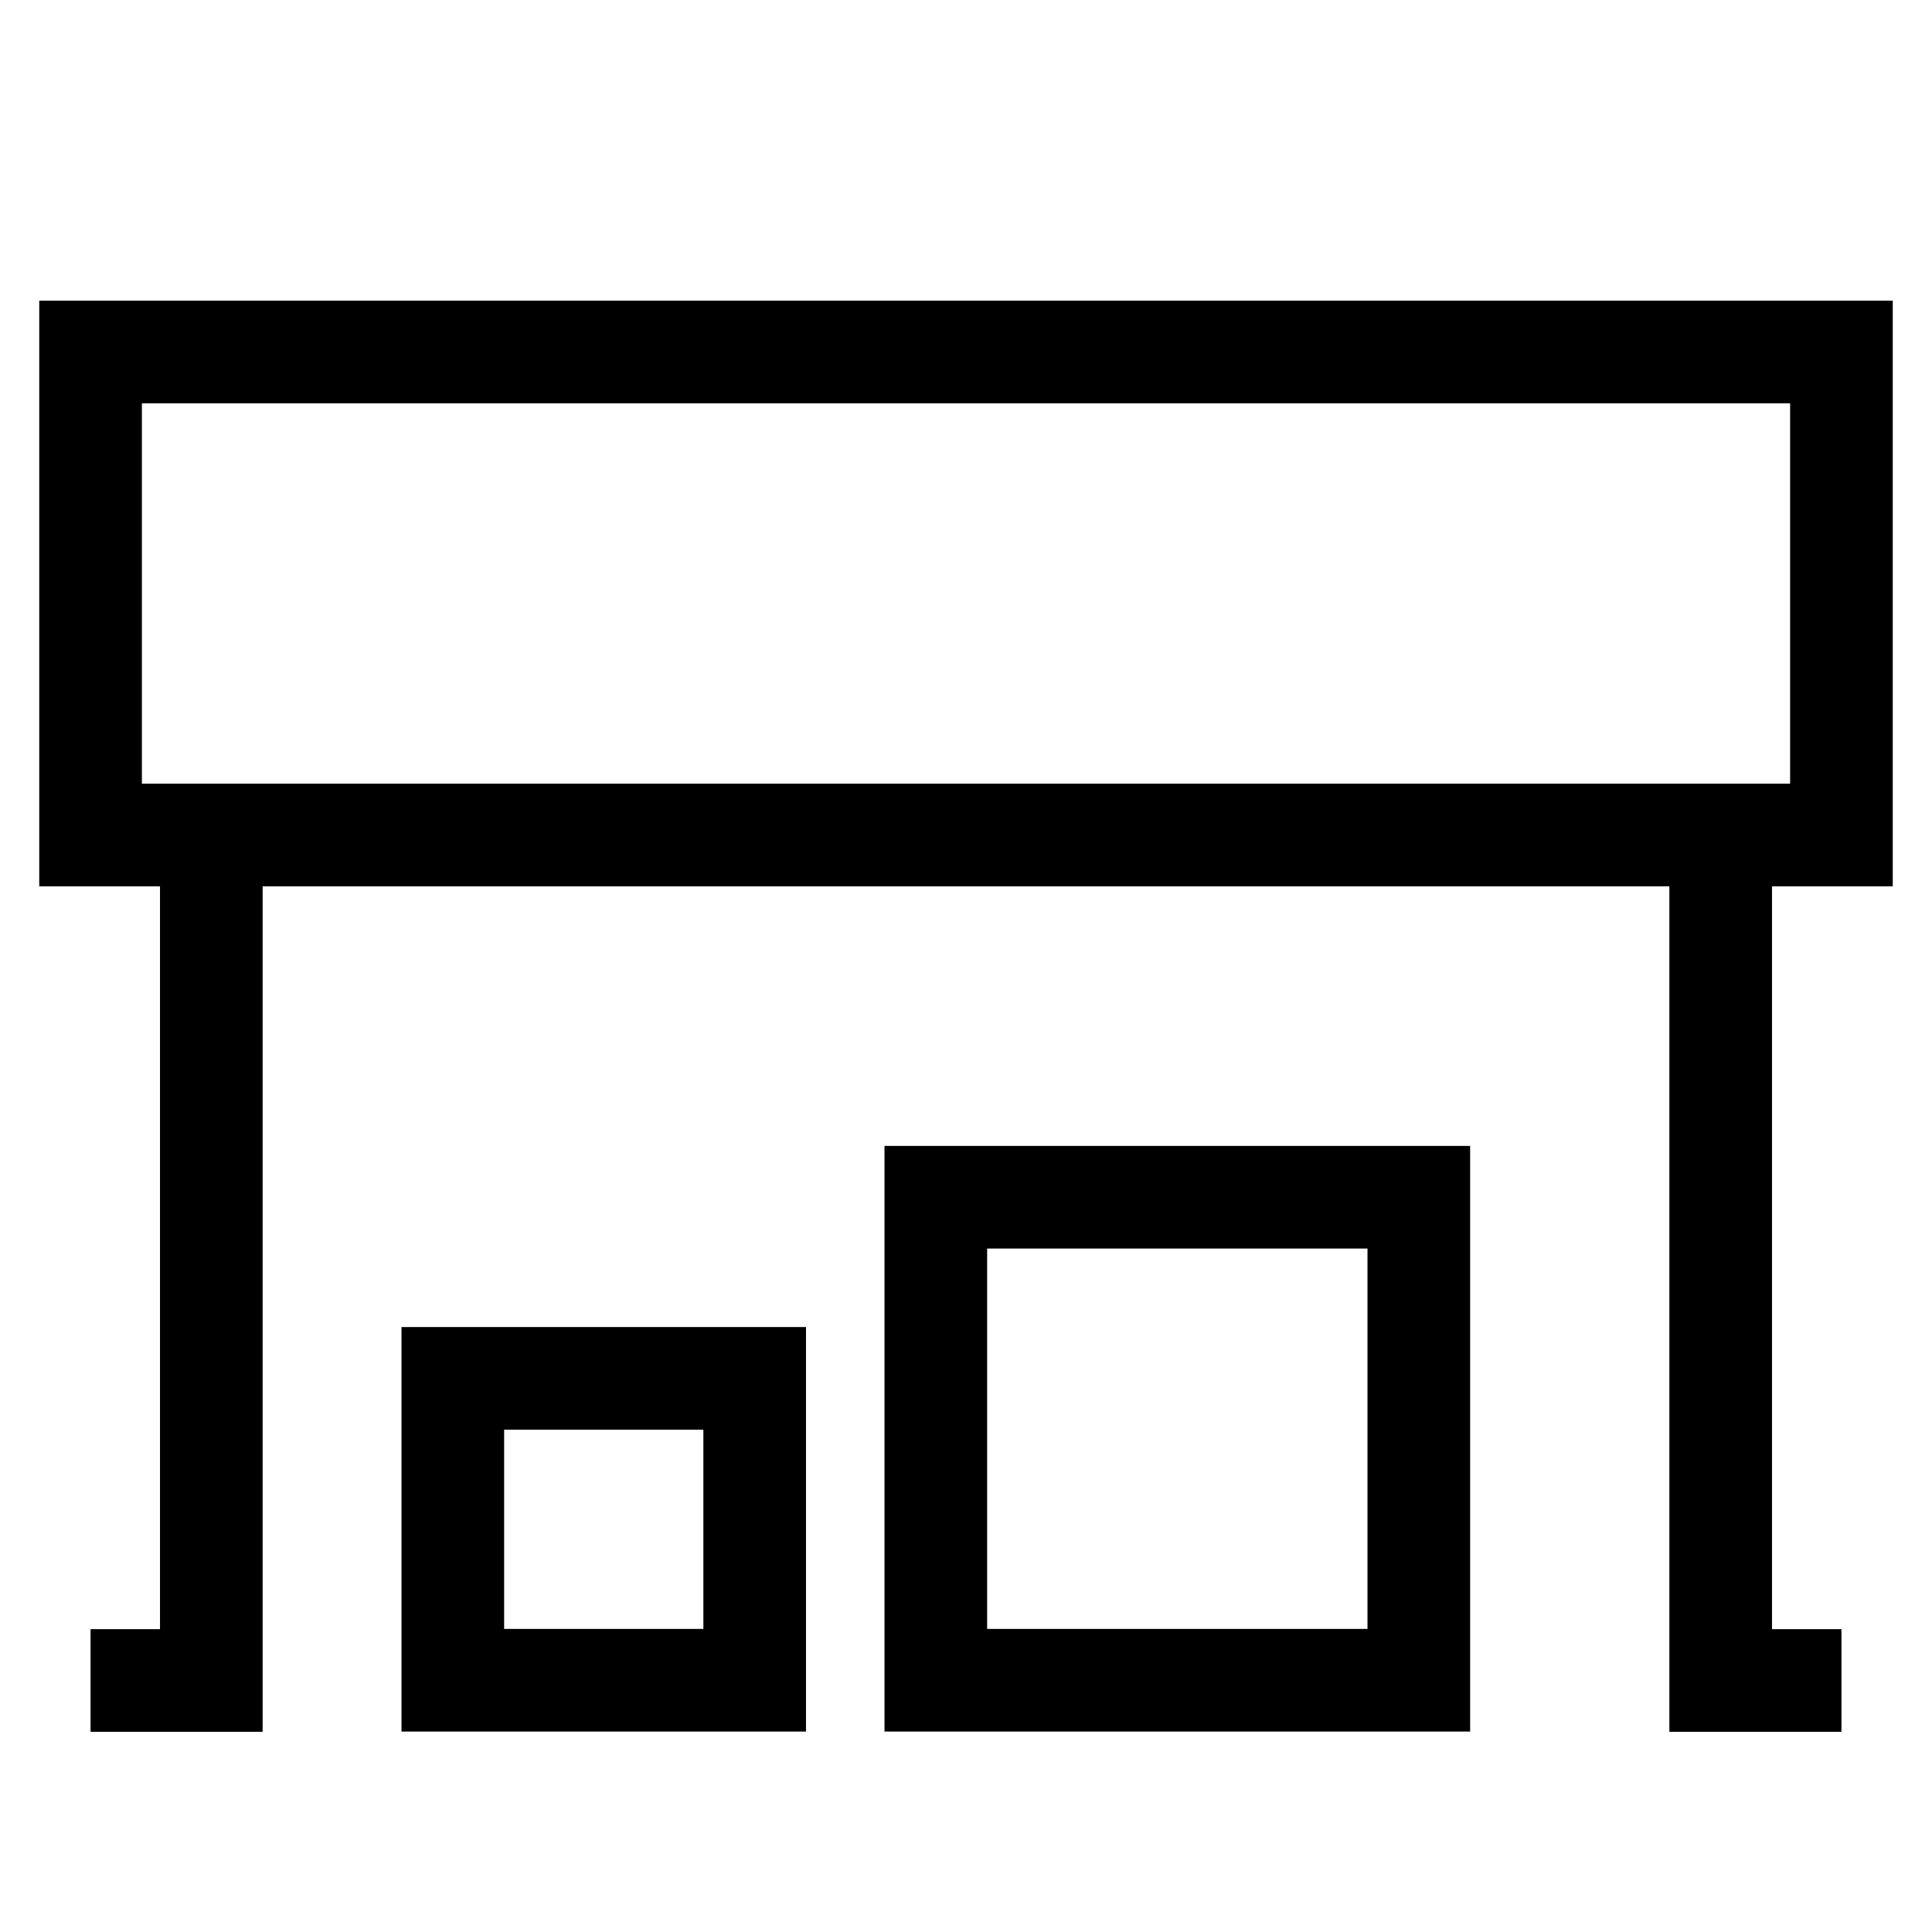 <!--Generator: Adobe Illustrator 16.0.3, SVG Export Plug-In . SVG Version: 6.00 Build 0)--><svg xmlns="http://www.w3.org/2000/svg" width="32" height="32"><path fill="none" stroke="#000" stroke-width="1.7" stroke-miterlimit="10" d="M28.5 13.834v14h2M1.5 27.834h2v-14M7.5 22.83h5v5h-5zM15.5 19.83h8v8h-8zM1.5 5.83h29v8h-29z"/></svg>
